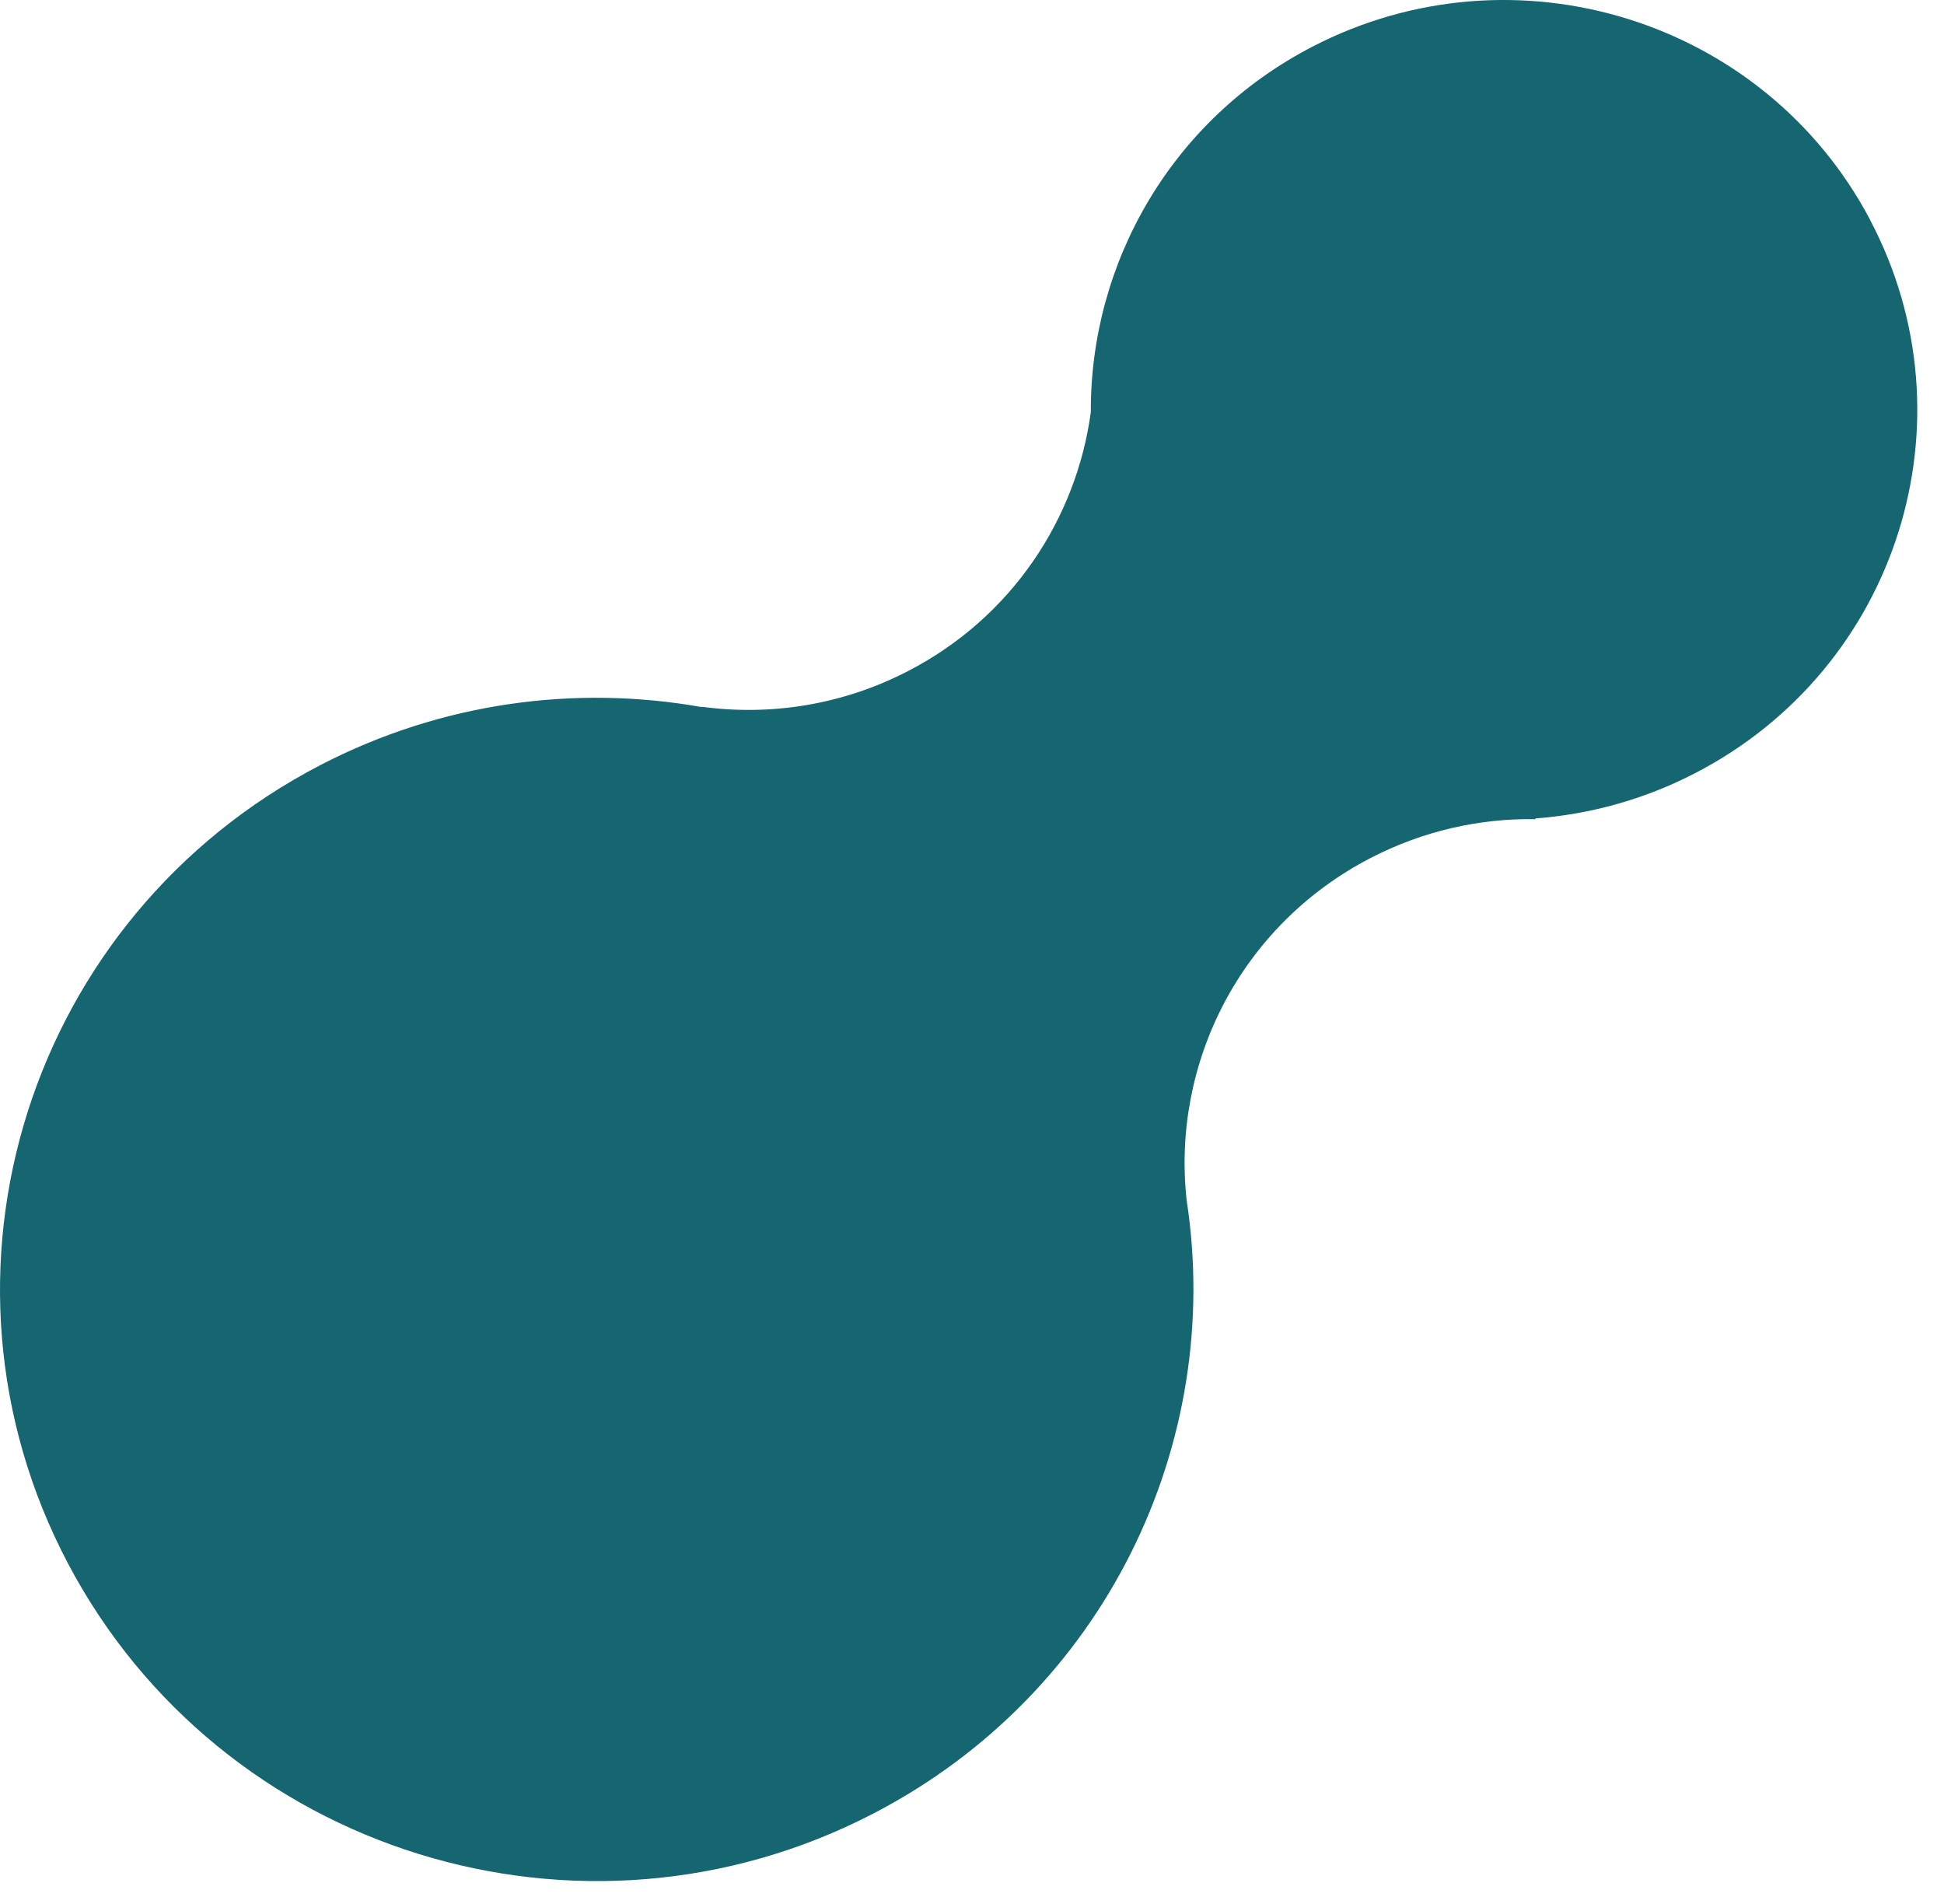 <svg width="48" height="47" viewBox="0 0 48 47" fill="none" xmlns="http://www.w3.org/2000/svg">
<path d="M46.176 5.427C43.565 0.48 37.399 -1.435 32.404 1.153C28.904 2.966 26.917 6.511 26.934 10.175C26.575 12.809 24.985 15.236 22.43 16.561C20.798 17.409 19.02 17.675 17.328 17.447V17.455C14.226 16.905 10.918 17.328 7.91 18.887C0.697 22.631 -2.089 31.453 1.68 38.598C5.453 45.743 14.354 48.509 21.563 44.769C27.289 41.8 30.22 35.629 29.301 29.636C28.925 26.265 30.617 22.855 33.831 21.186C35.134 20.509 36.536 20.2 37.912 20.221V20.204C39.254 20.102 40.6 19.738 41.864 19.081C46.86 16.494 48.787 10.382 46.176 5.431" fill="#156670"/>
</svg>
